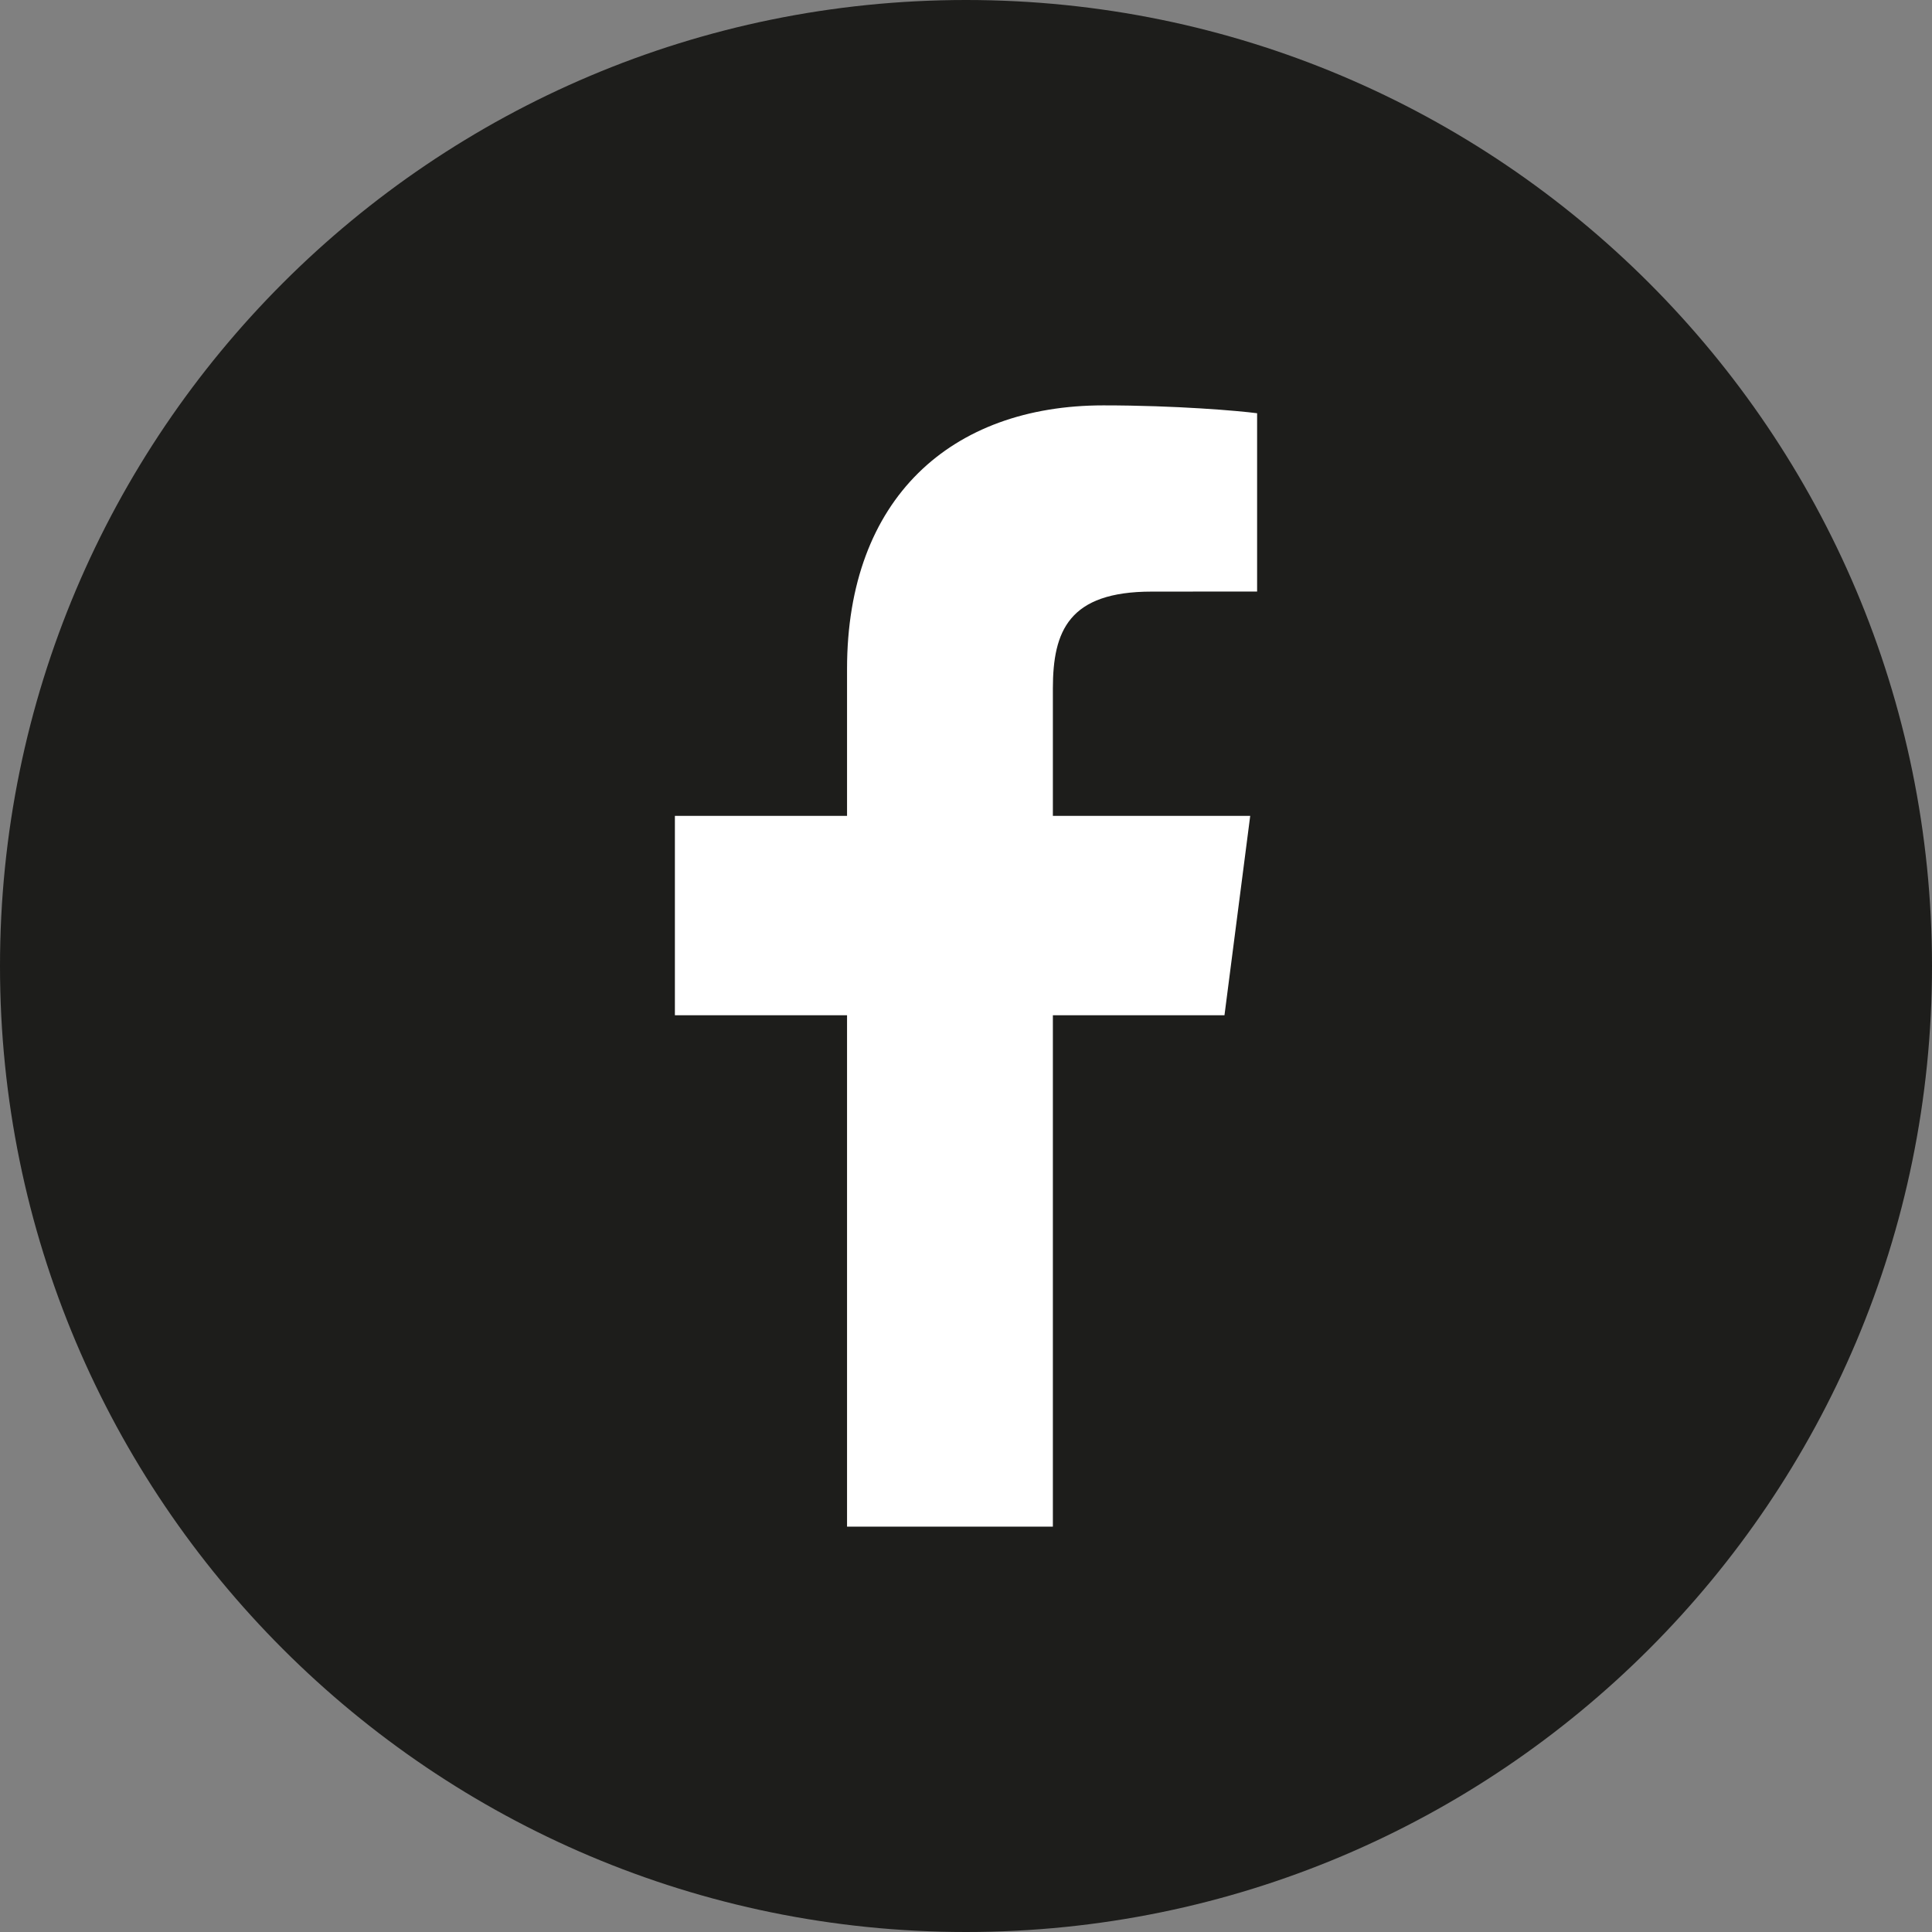 <svg width="28" height="28" viewBox="0 0 28 28" fill="none" xmlns="http://www.w3.org/2000/svg">
<rect x="0" y="0" width="28" height="28" fill="#808080" stroke="none"/>
<path d="M0 14.001C0 6.269 6.268 0 14 0C21.732 0 28 6.269 28 14.001C28 21.733 21.732 28 14 28C6.268 28 0 21.733 0 14.001Z" fill="#1D1D1B"/>
<path d="M15.259 22.125V14.714H17.746L18.119 11.824H15.259V9.98C15.259 9.144 15.49 8.574 16.691 8.574L18.219 8.573V5.989C17.955 5.954 17.047 5.875 15.991 5.875C13.786 5.875 12.276 7.222 12.276 9.694V11.824H9.781V14.714H12.276V22.125H15.259Z" fill="white"/>
</svg>
